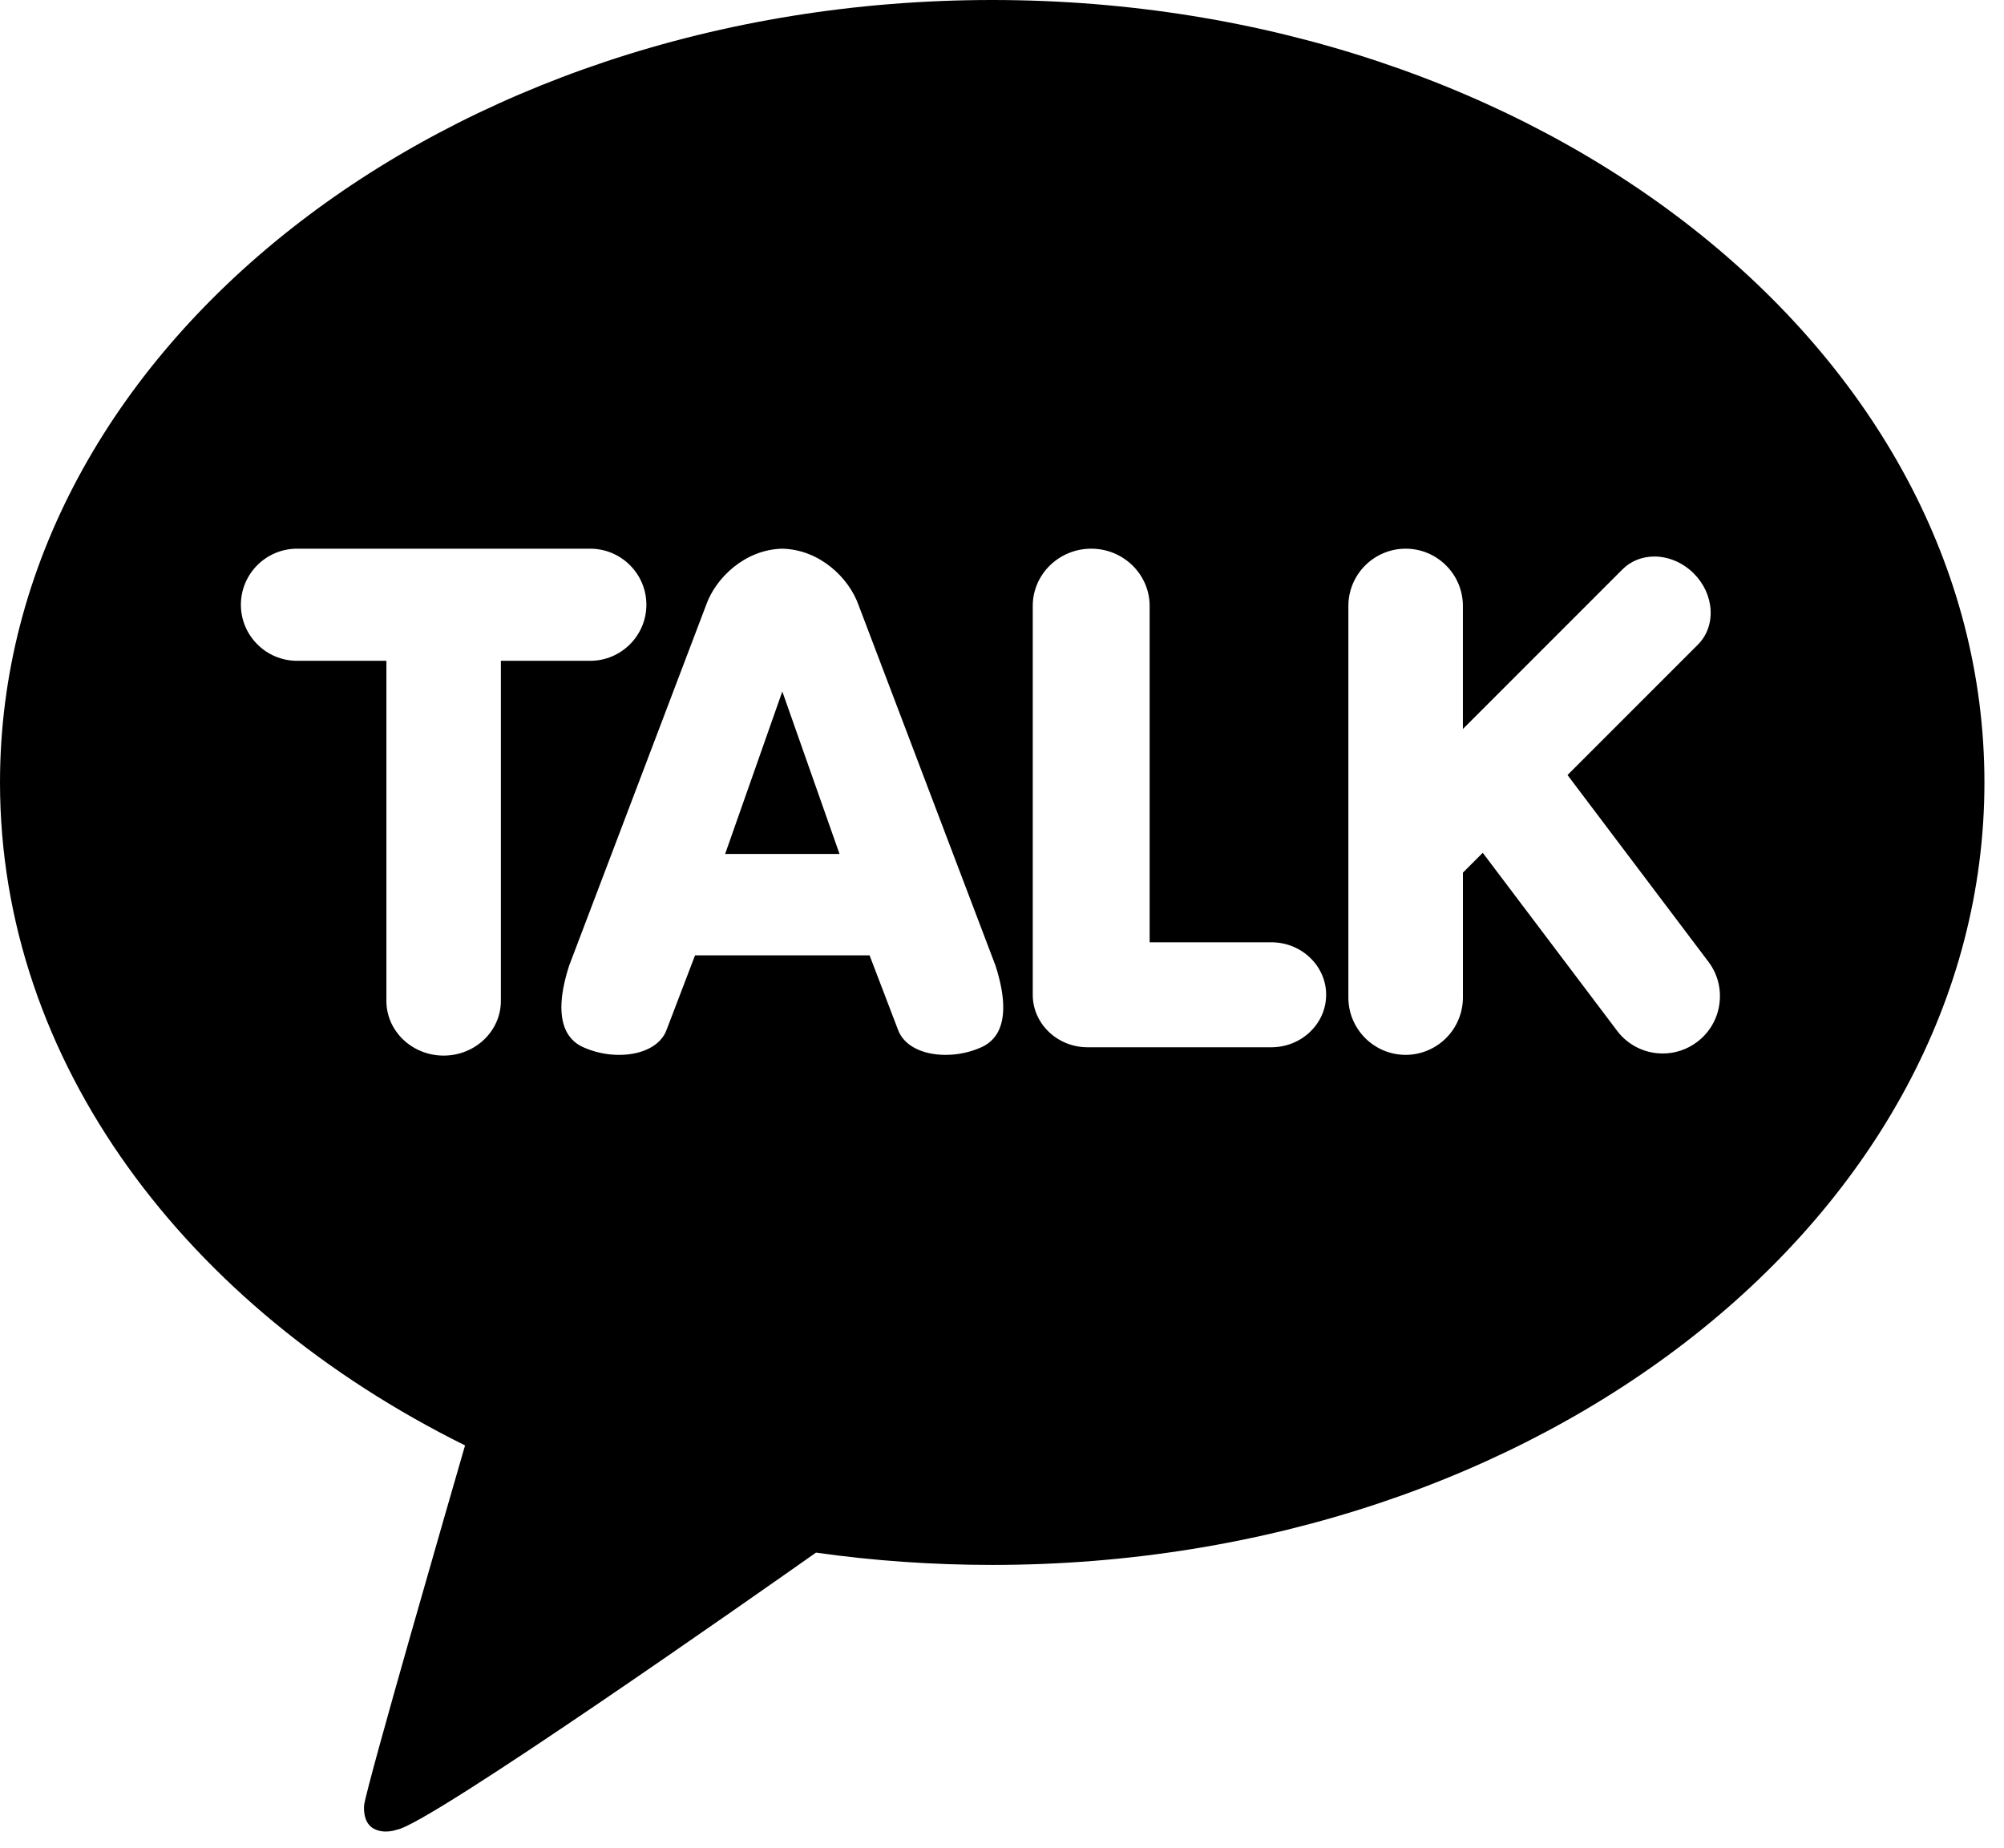 <svg width="64" height="59" viewBox="0 0 64 59" fill="none" xmlns="http://www.w3.org/2000/svg">
<path d="M31.688 0C49.188 0 63.375 11.186 63.375 24.984C63.375 38.783 49.188 49.969 31.688 49.969C29.767 49.969 27.886 49.835 26.06 49.576C24.231 50.865 13.667 58.285 12.67 58.424C12.66 58.428 12.258 58.58 11.914 58.378C11.57 58.175 11.627 57.649 11.629 57.637C11.734 56.922 14.367 47.828 14.852 46.153C5.931 41.733 0 33.905 0 24.984C0 11.186 14.187 0 31.688 0ZM9.487 17.52C8.498 17.52 7.693 18.323 7.693 19.31C7.693 20.296 8.498 21.1 9.487 21.1H12.34V31.96C12.34 32.923 13.16 33.706 14.168 33.706C15.176 33.706 15.996 32.923 15.996 31.96V21.1H18.849C19.838 21.1 20.643 20.296 20.643 19.31C20.643 18.323 19.838 17.52 18.849 17.52H9.487ZM24.982 17.52C23.792 17.547 22.857 18.449 22.549 19.324L18.176 30.834C17.621 32.558 18.105 33.197 18.608 33.43C18.973 33.596 19.37 33.683 19.77 33.683C20.533 33.683 21.116 33.373 21.291 32.876L22.197 30.505H27.771L28.677 32.875C28.853 33.373 29.436 33.683 30.198 33.683C30.599 33.683 30.996 33.597 31.36 33.431C31.864 33.199 32.348 32.559 31.792 30.831L27.421 19.326C27.112 18.449 26.177 17.546 24.982 17.52ZM44.891 17.52C43.883 17.52 43.062 18.34 43.062 19.348V31.855C43.063 32.862 43.883 33.682 44.891 33.683C45.376 33.682 45.841 33.488 46.184 33.145C46.526 32.803 46.719 32.338 46.72 31.854V27.864L47.353 27.23L51.642 32.911C51.811 33.138 52.032 33.321 52.285 33.447C52.539 33.574 52.818 33.639 53.102 33.638C53.499 33.639 53.885 33.509 54.201 33.269C54.393 33.124 54.555 32.943 54.677 32.736C54.798 32.529 54.878 32.3 54.91 32.062C54.944 31.825 54.931 31.583 54.871 31.351C54.811 31.118 54.705 30.9 54.56 30.709L50.06 24.747L54.226 20.582C54.512 20.295 54.655 19.9 54.629 19.469C54.603 19.041 54.412 18.63 54.092 18.31C53.748 17.966 53.289 17.77 52.833 17.77C52.442 17.77 52.082 17.915 51.819 18.177L46.719 23.277V19.348C46.719 18.339 45.899 17.52 44.891 17.52ZM34.849 17.52C33.82 17.52 32.982 18.339 32.982 19.348V31.764C32.982 32.688 33.768 33.44 34.734 33.44H40.6C41.566 33.44 42.352 32.688 42.352 31.764C42.352 30.84 41.566 30.088 40.6 30.088H36.715V19.348C36.715 18.339 35.878 17.52 34.849 17.52ZM26.811 27.267H23.158L24.984 22.079L26.811 27.267Z" fill="black"/>
</svg>
